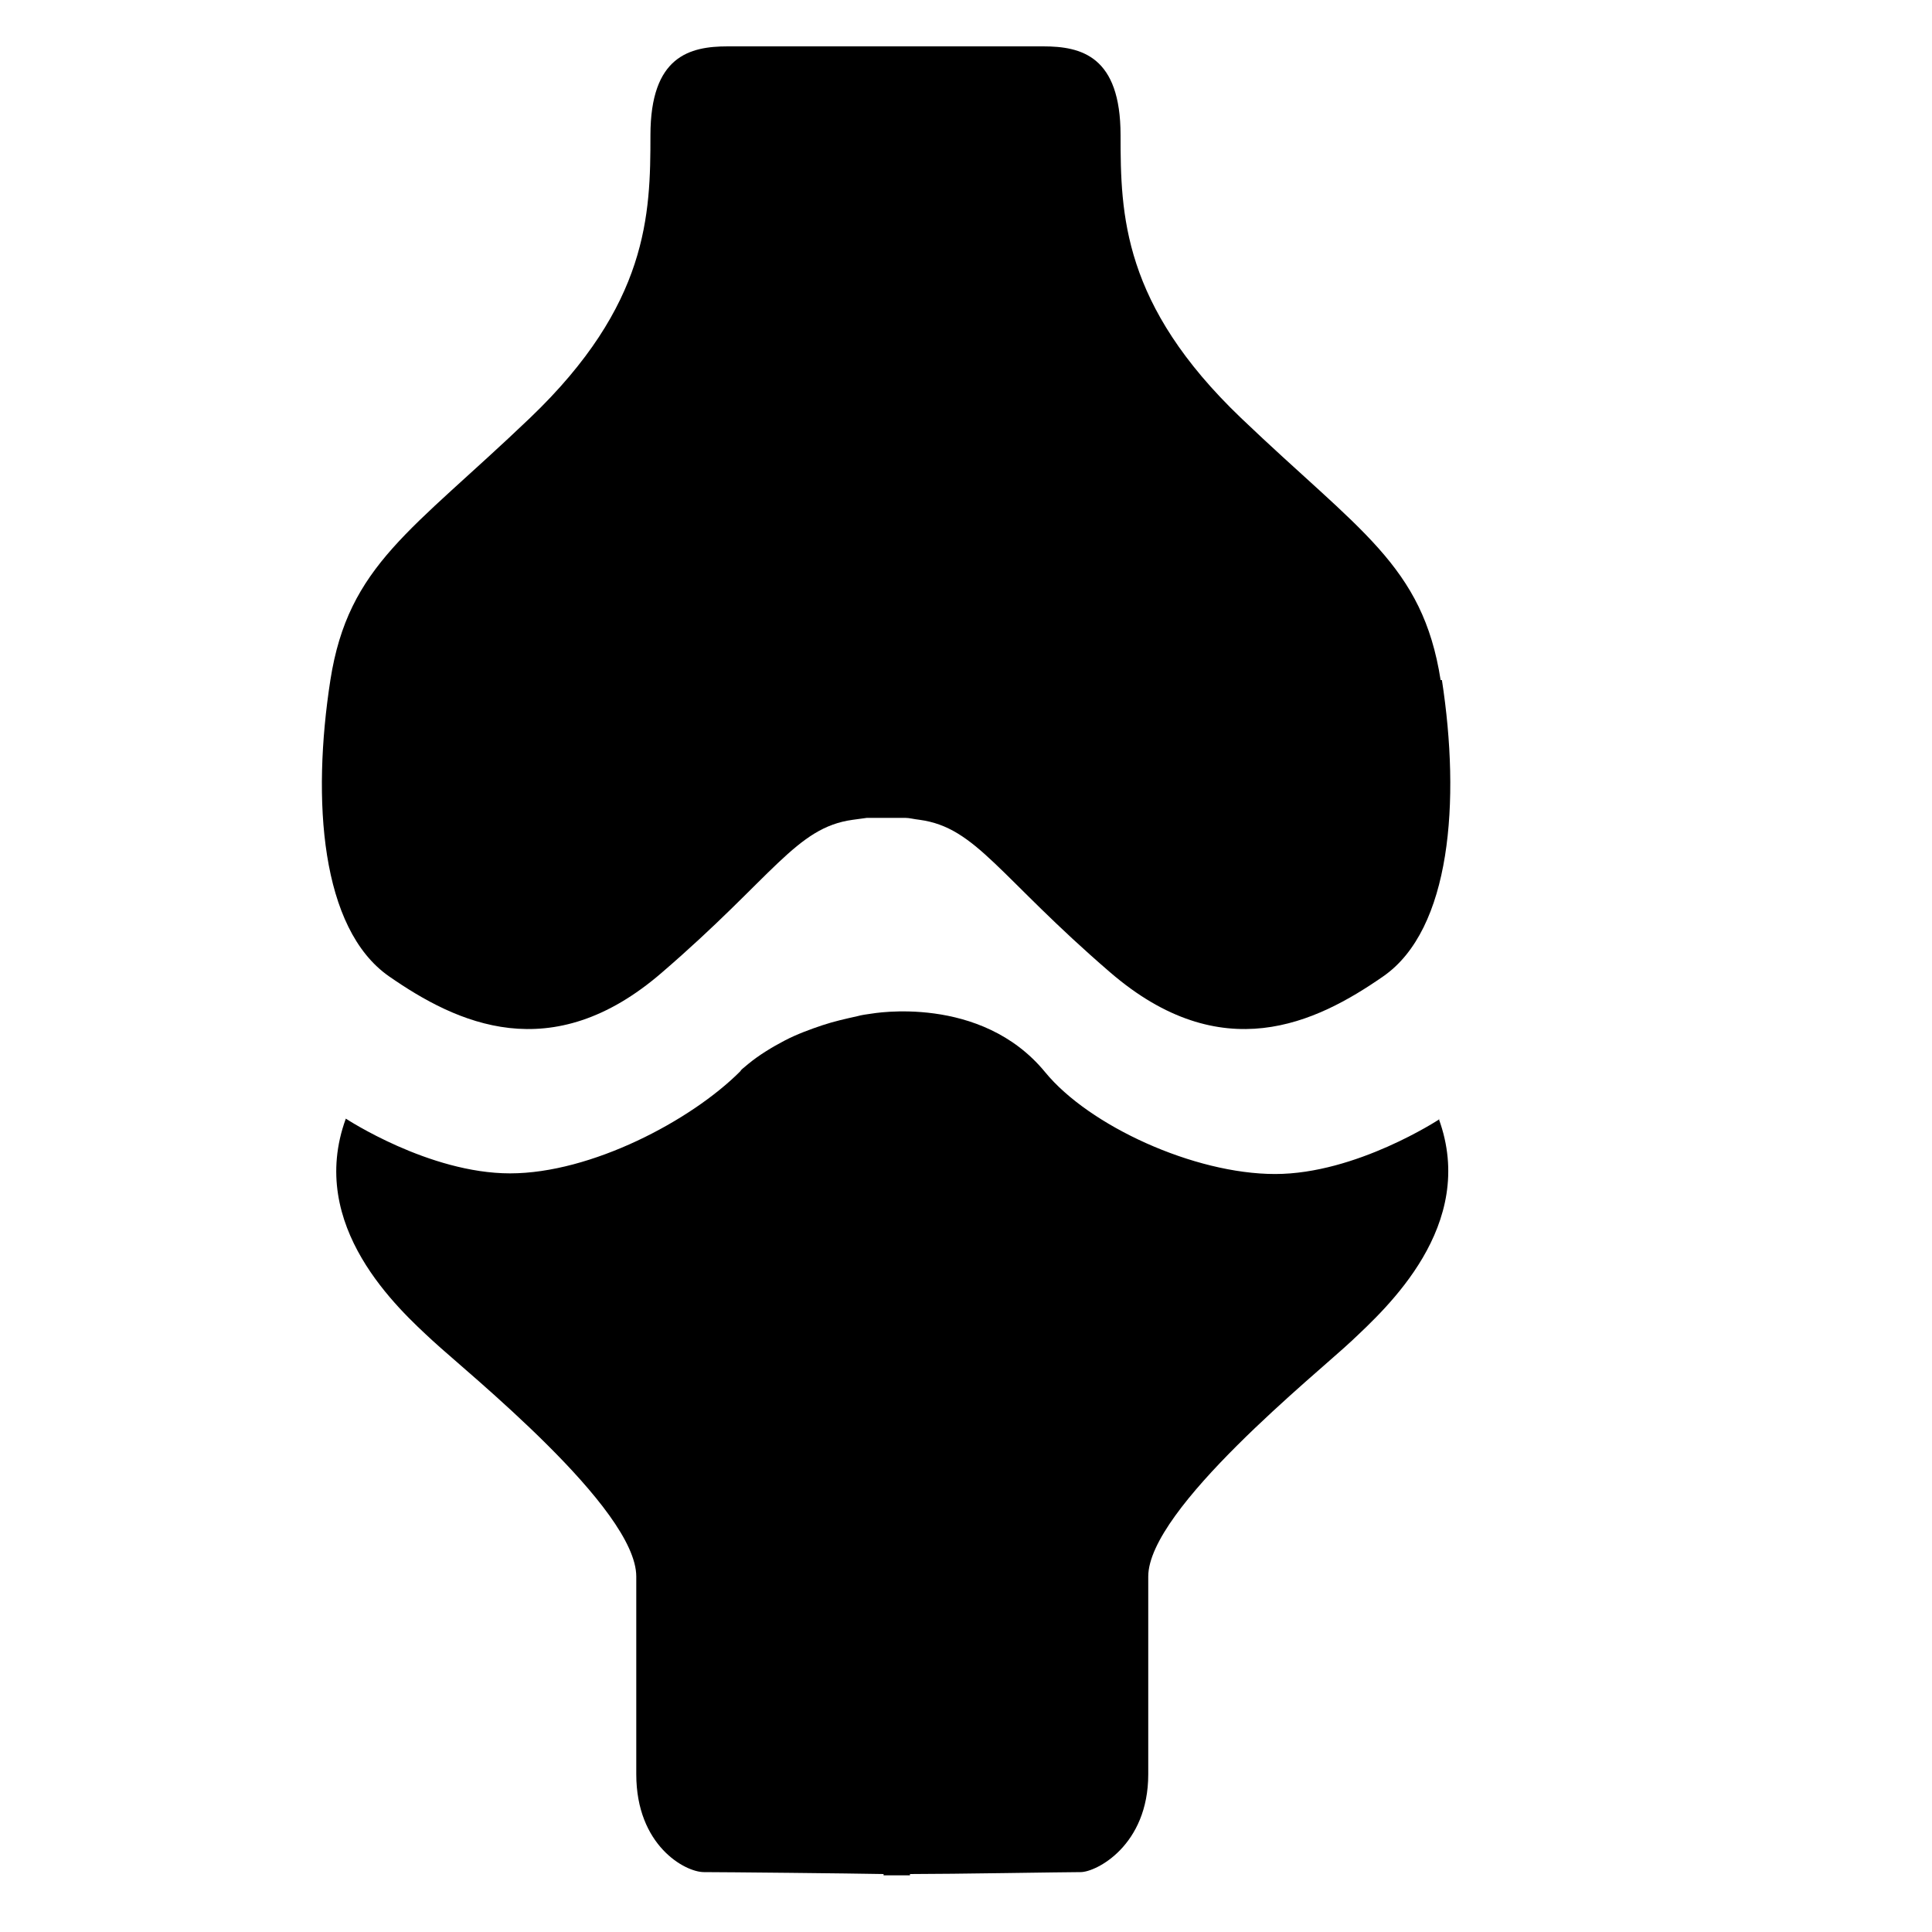 <?xml version="1.0" encoding="UTF-8"?>
<svg id="Laag_1" xmlns="http://www.w3.org/2000/svg" version="1.1" viewBox="0 0 300 300">
  <!-- Generator: Adobe Illustrator 29.5.1, SVG Export Plug-In . SVG Version: 2.1.0 Build 141)  -->
  <path d="M223.7,105.6c-2.8-17.9-12.6-23.1-31-40.7s-18.7-31.6-18.7-43.9-6.1-13.8-12-13.8h-18.2s-11.3,0-11.3,0h0c-5.9,0-15.5,0-19.5,0-5.9,0-12,1.5-12,13.8s-.3,26.3-18.7,43.9-28.2,22.8-31,40.7c-2.9,18.7-1.5,38.6,9.1,46,10.5,7.3,25.2,14.3,42.4-.6,17.3-14.9,20.8-22.5,29.6-23.7.8-.1,1.5-.2,2.2-.3h6c.6,0,1.3.2,2.2.3,8.8,1.2,12.3,8.8,29.6,23.7,17.3,14.9,31.9,7.9,42.4.6,10.5-7.3,12-27.2,9.1-46Z"/>
  <path d="M223.5,173.8s-12.9,8.5-25.5,8.5-28.9-7.5-35.7-15.8c-10-12.2-26.9-9.1-27-9.1-.7.1-1.5.2-2.2.4-1.8.4-3.6.8-5.4,1.4s-4,1.4-5.9,2.4-3.9,2.2-5.6,3.6-.9.8-1.3,1.2c-7.6,7.6-23.1,15.8-35.7,15.8s-25.5-8.5-25.5-8.5c-6.1,16.7,8.2,29.6,13.5,34.5s31.6,26,31.6,36.6v30.7c0,11.1,7.6,15.2,10.5,15.2s23.1.2,27.9.3v.2h4.1v-.2c6.6,0,24.1-.3,26.5-.3s10.5-4.1,10.5-15.2v-30.7c0-10.5,26.3-31.6,31.6-36.6,5.3-5,19.6-17.9,13.5-34.5Z"/>
</svg>